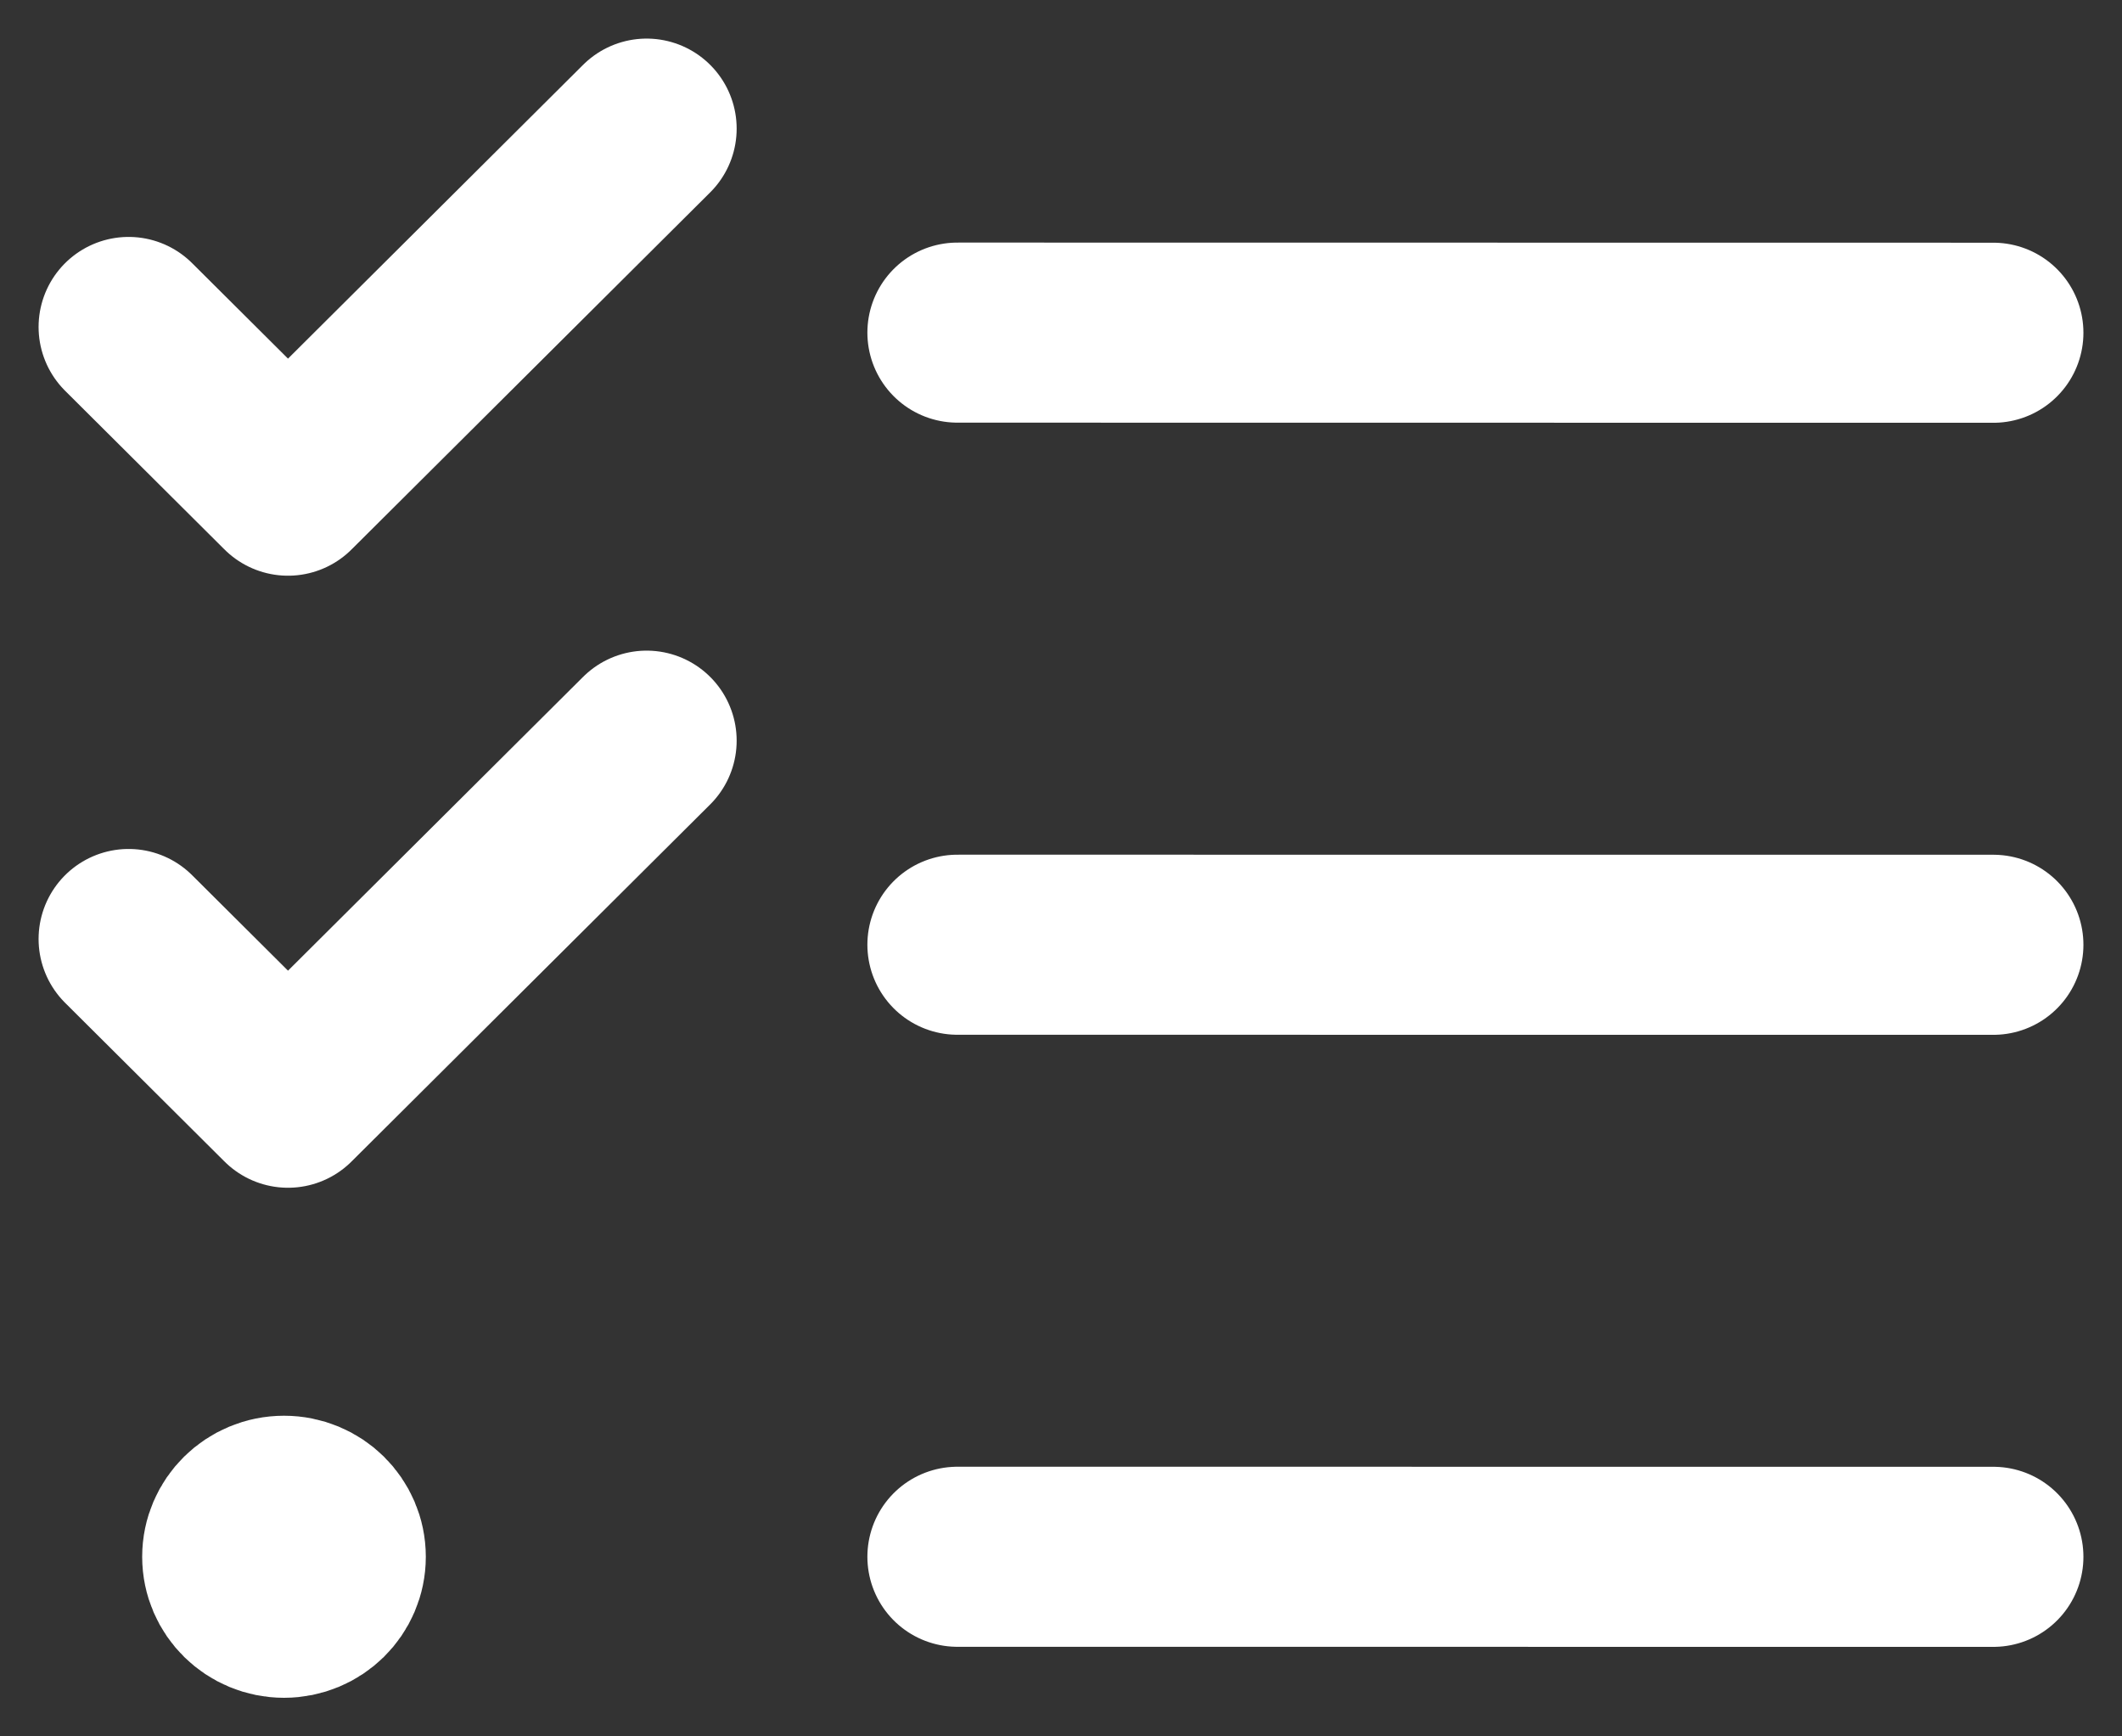 <svg width="33" height="27" viewBox="0 0 33 27" fill="none" xmlns="http://www.w3.org/2000/svg">
<rect x="0" y="0" width="33" height="27" fill="#333333" stroke="none"/>
<path d="M14.889 5.172L31 5.174M14.889 14.69L31 14.691M14.889 24.207L31 24.208M2 14.601L4.479 17.069L10.056 11.517M2 5.084L4.479 7.552L10.056 2M4.417 24.207H4.433M5.222 24.207C5.222 24.645 4.862 25 4.417 25C3.972 25 3.611 24.645 3.611 24.207C3.611 23.769 3.972 23.414 4.417 23.414C4.862 23.414 5.222 23.769 5.222 24.207Z" stroke="white" stroke-width="2.8" stroke-linecap="round" stroke-linejoin="round"/>
</svg>
